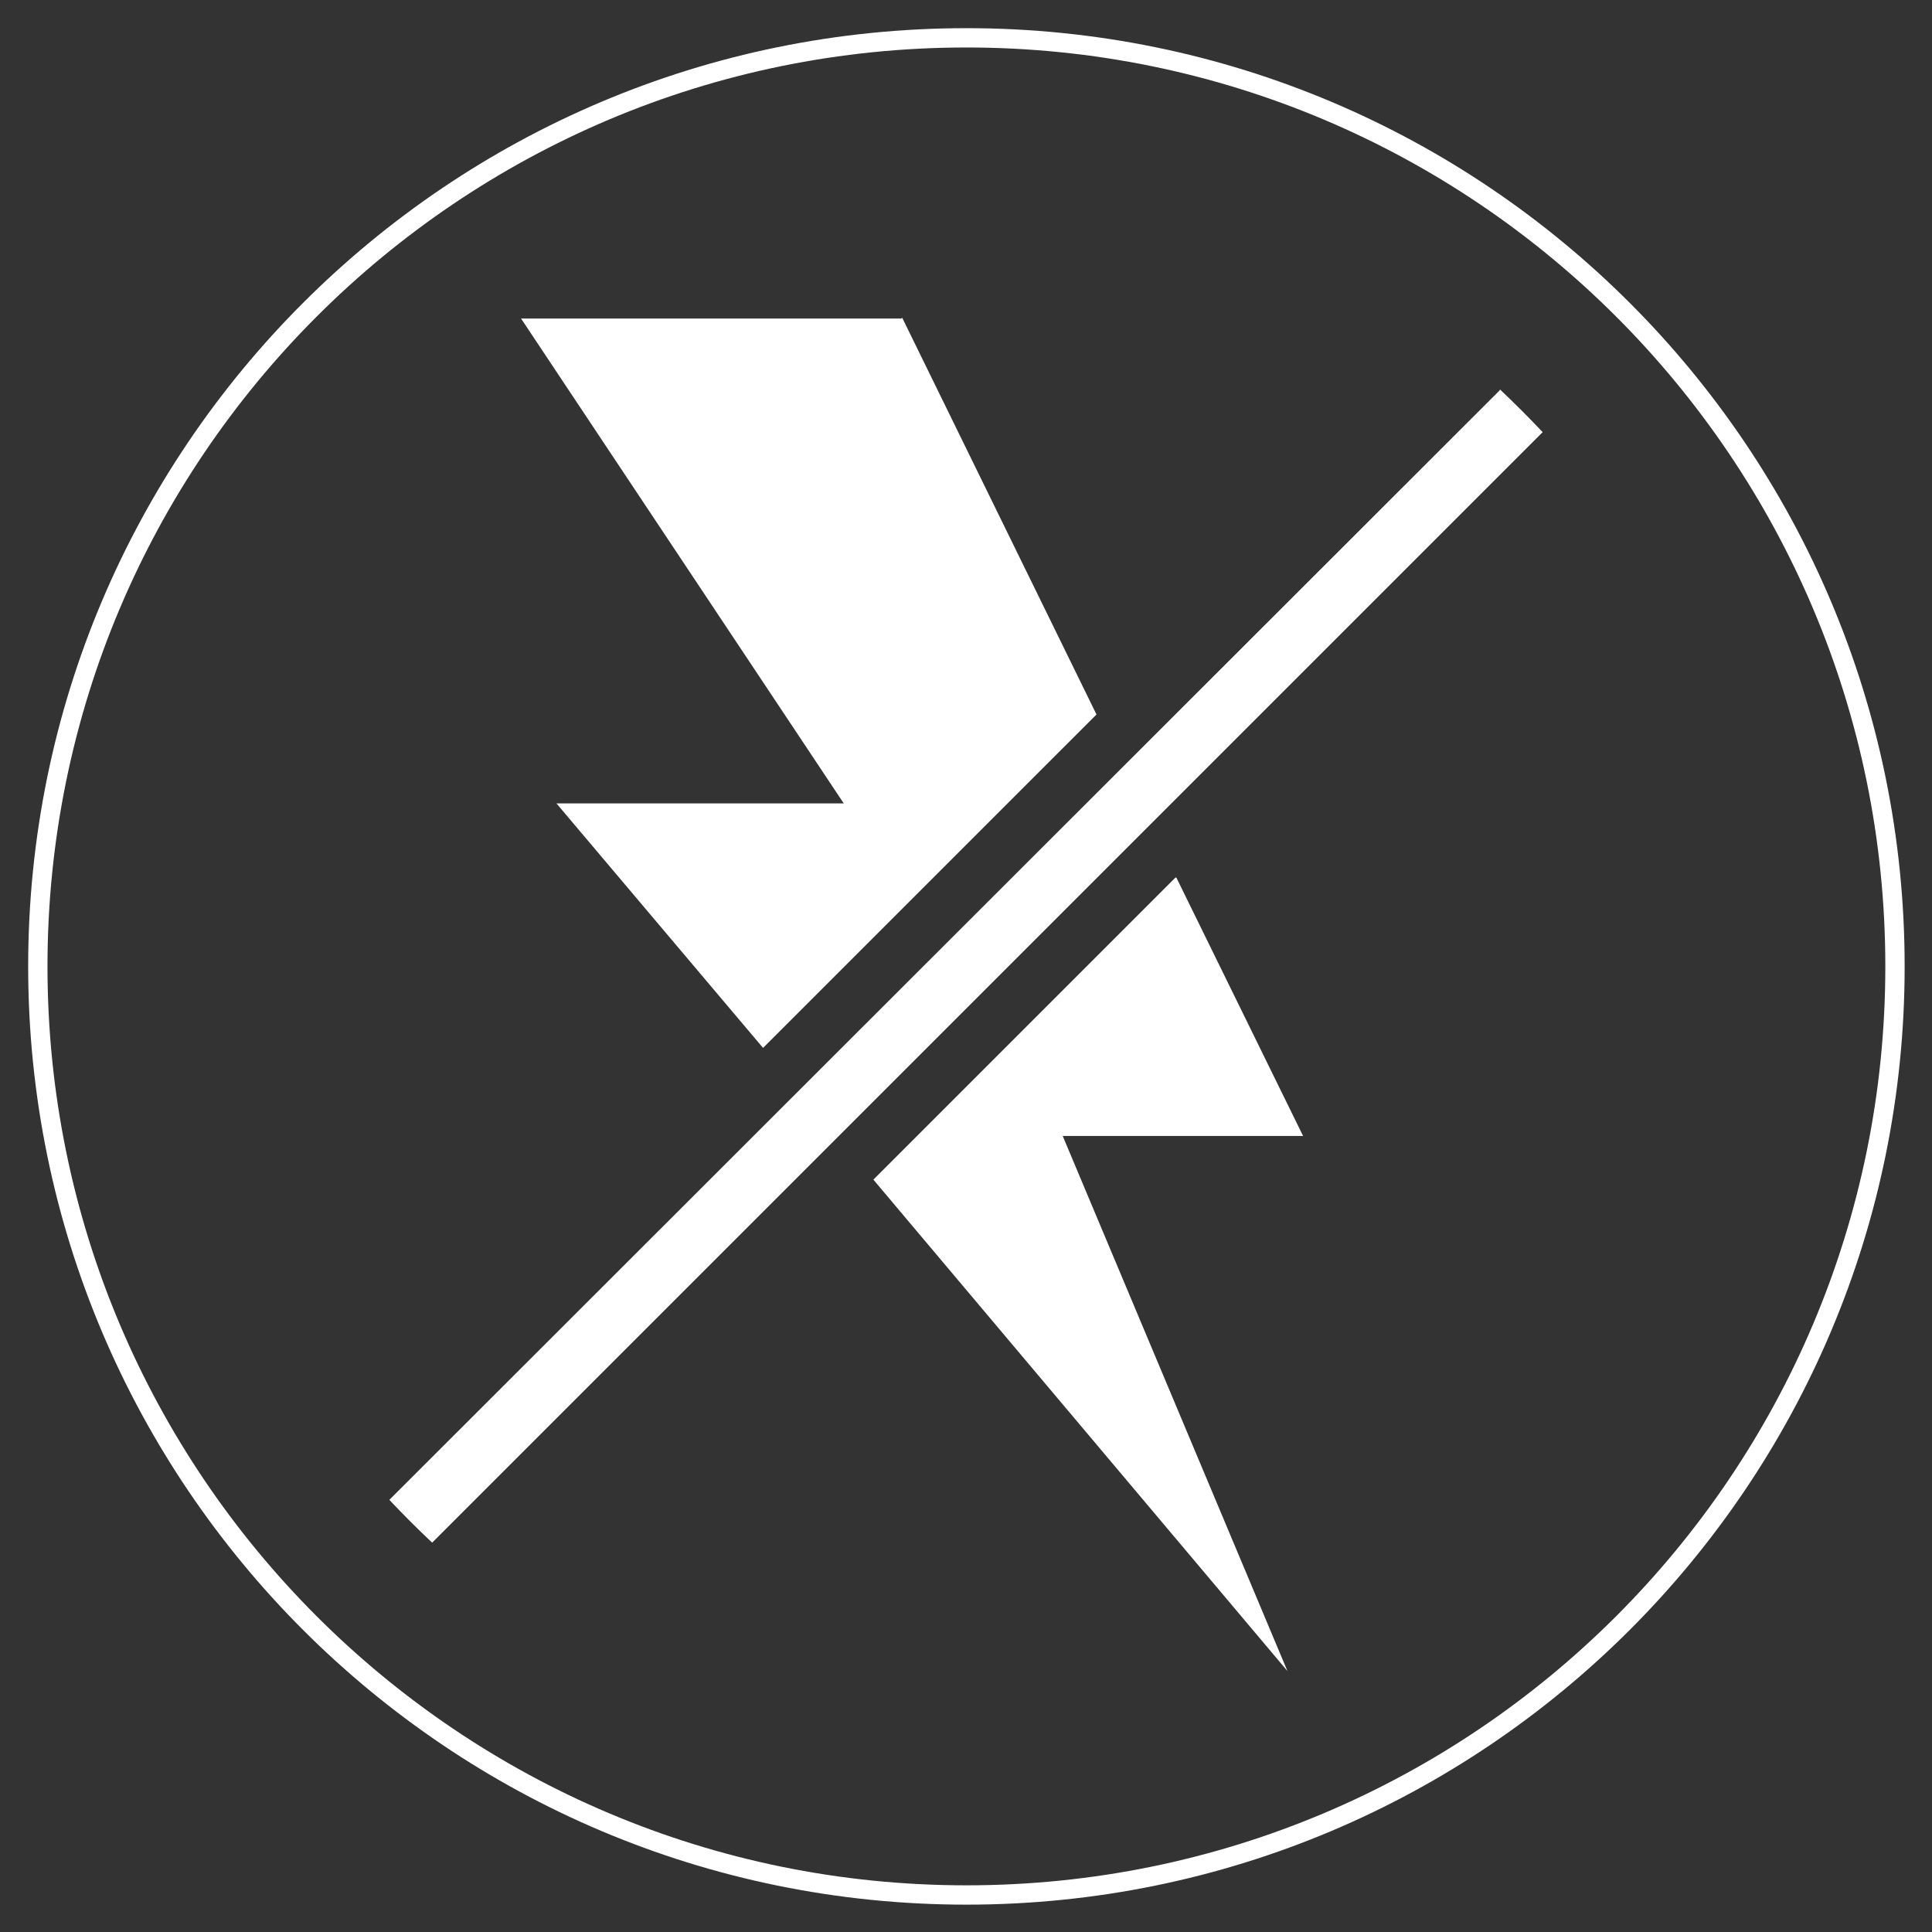 <svg width="50" height="50" viewBox="0 0 50 50" fill="none" xmlns="http://www.w3.org/2000/svg">
<rect x="0" y="0" width="50" height="50" fill="#333333" stroke="none"/>
<g clip-path="url(#clip0_2497_29113)">
<path d="M30.422 22.71L22.603 30.529L33.319 43.247L27.503 29.399H33.724L30.443 22.71H30.422ZM23.328 8.244H13.485L21.836 20.792H14.401L19.748 27.12L28.377 18.491L23.349 8.223L23.328 8.244ZM38.816 10.098L10.076 38.816C10.438 39.2 10.8 39.562 11.184 39.924L39.924 11.184C39.562 10.801 39.199 10.438 38.816 10.076V10.098Z" fill="white"/>
<path d="M25.011 49.042C38.283 49.042 49.042 38.283 49.042 25.011C49.042 11.738 38.283 0.979 25.011 0.979C11.738 0.979 0.979 11.738 0.979 25.011C0.979 38.283 11.738 49.042 25.011 49.042Z" stroke="white" stroke-width="0.5" stroke-miterlimit="10"/>
</g>
<defs>
<clipPath id="clip0_2497_29113">
<rect width="50" height="50" fill="white"/>
</clipPath>
</defs>
</svg>
